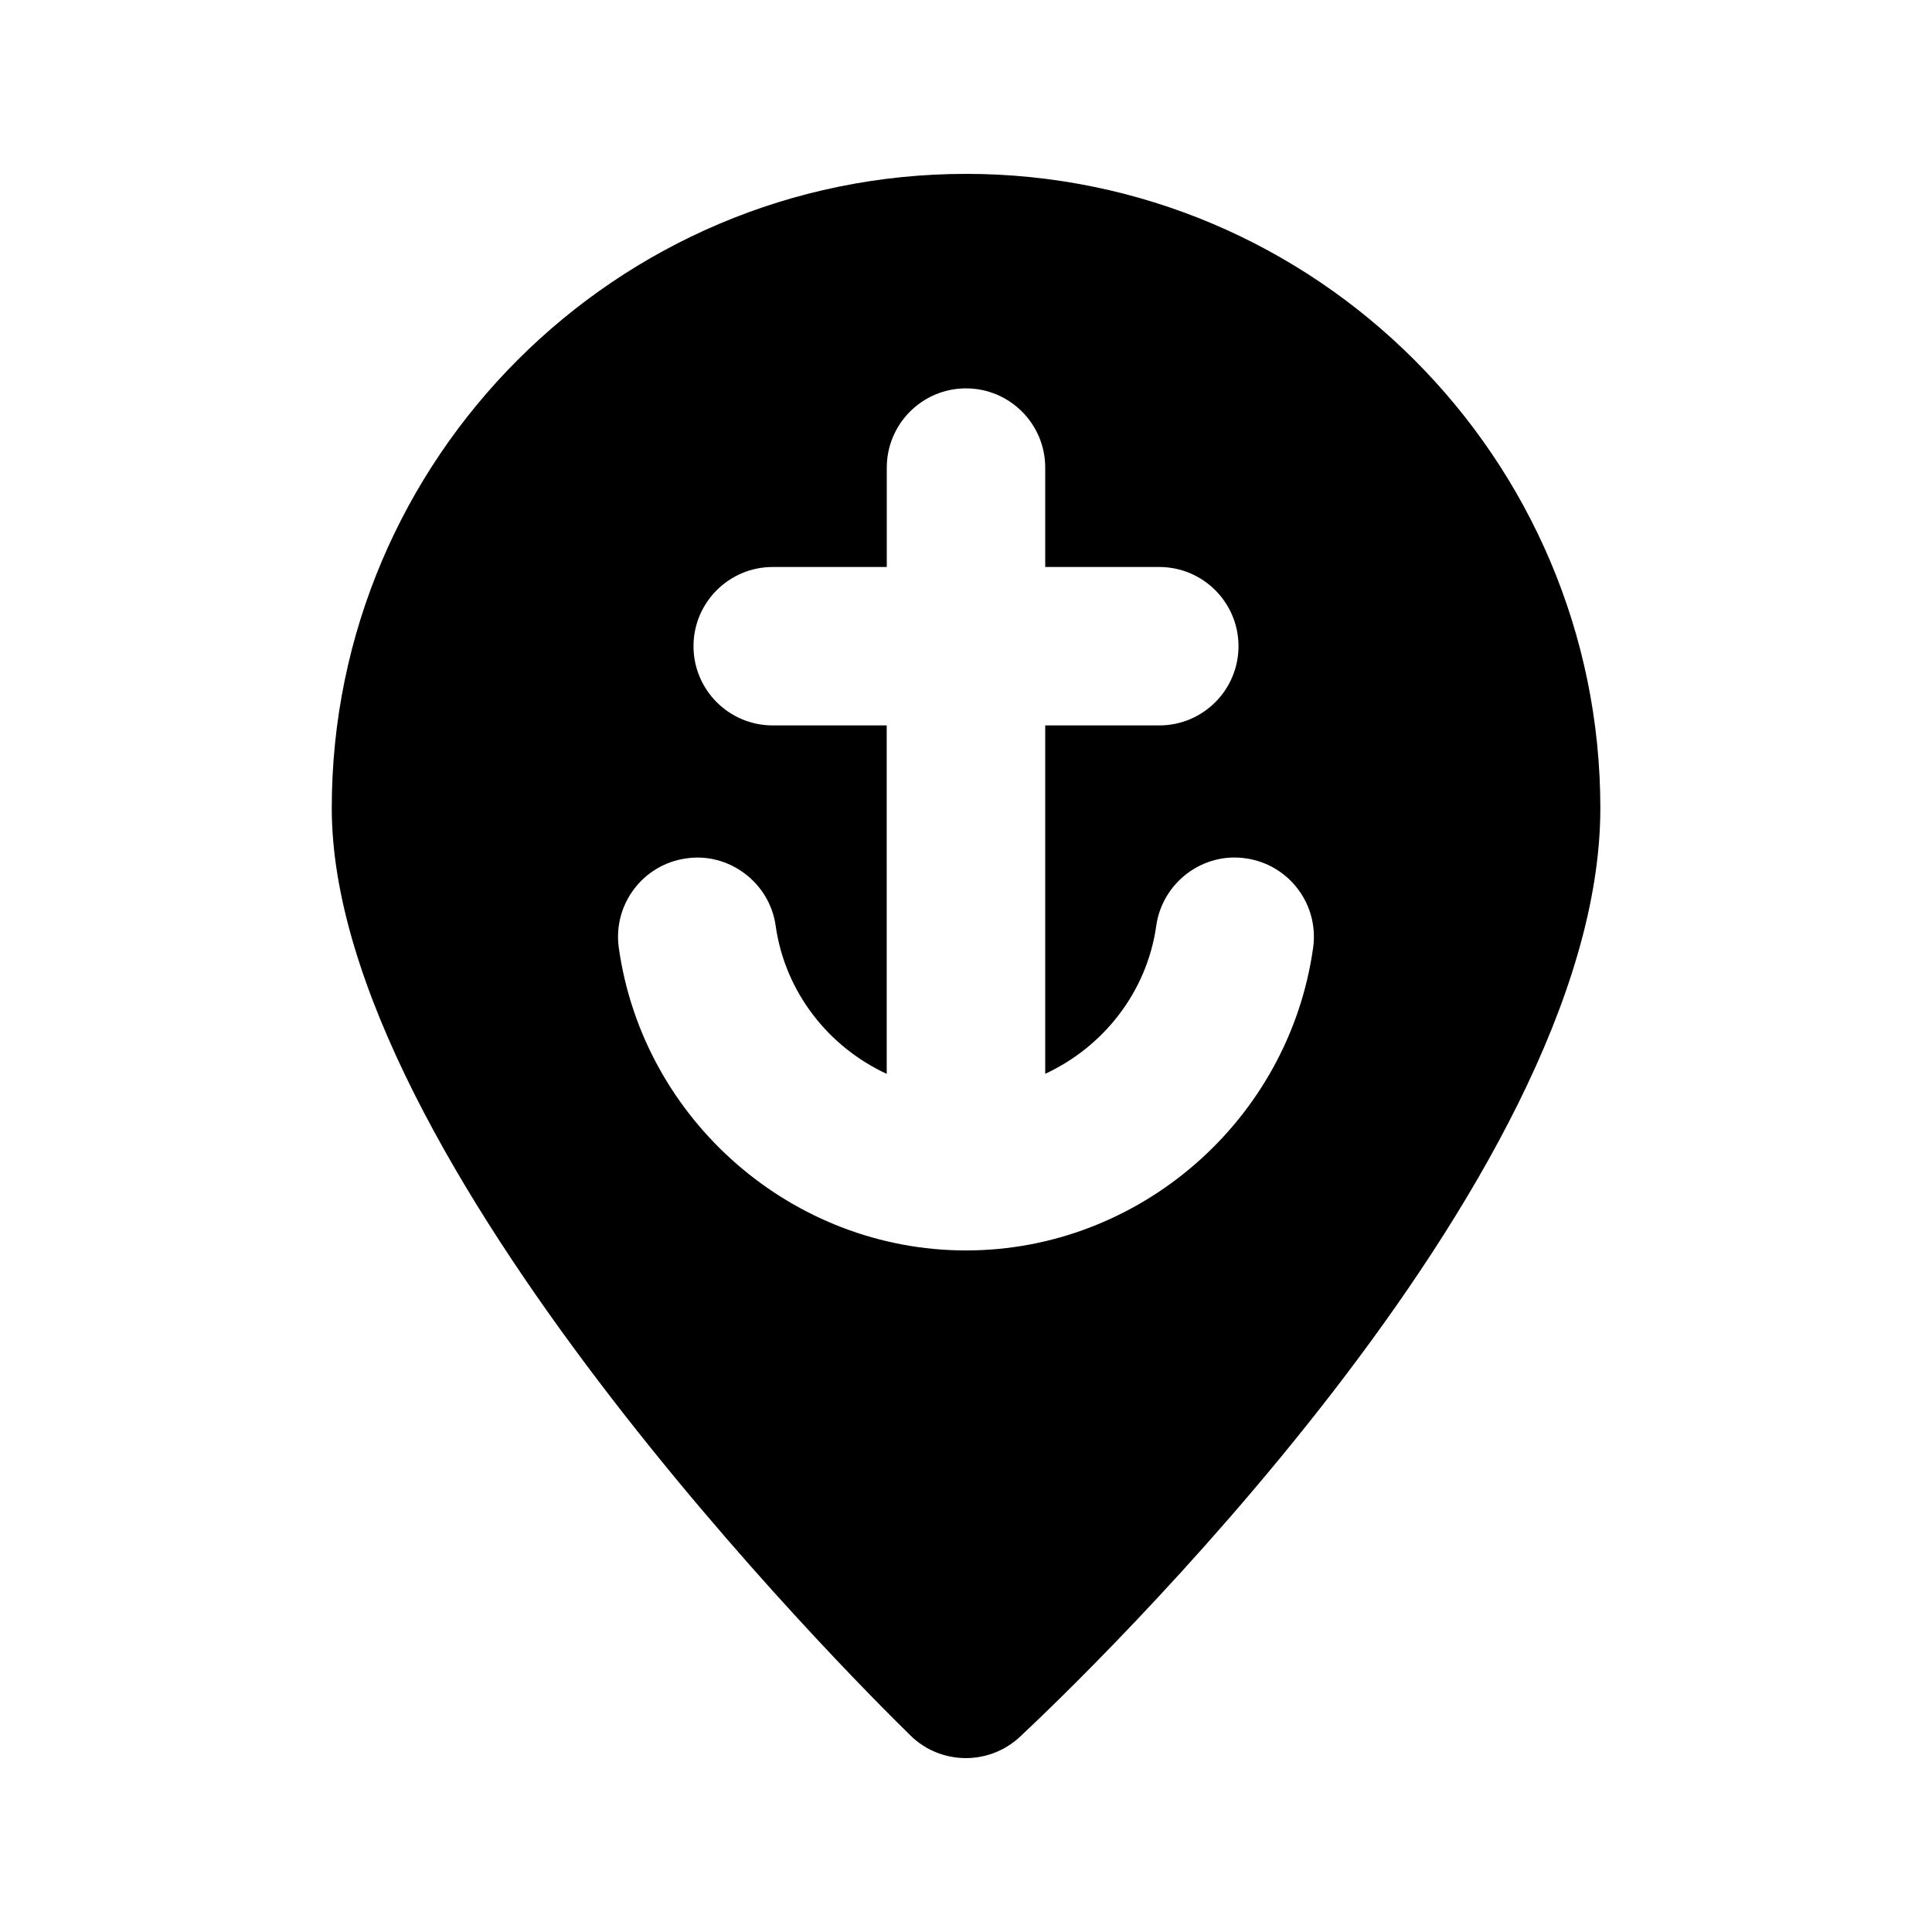 <?xml version="1.0" encoding="UTF-8"?>
<!-- Uploaded to: ICON Repo, www.iconrepo.com, Generator: ICON Repo Mixer Tools -->
<svg fill="#000000" width="800px" height="800px" version="1.1" viewBox="144 144 512 512" xmlns="http://www.w3.org/2000/svg">
 <path d="m400 190.08c-92.68 0-168.08 75.402-168.08 168.08 0 92.973 137.66 230.41 153.37 245.77 4.07 3.992 9.359 5.984 14.672 5.984 5.144 0 10.285-1.867 14.336-5.648 15.742-14.715 153.81-146.57 153.81-246.11-0.02-92.68-75.422-168.08-168.1-168.08zm0 285.3c-45.973 0-85.543-34.469-92.008-80.168-1.617-11.484 6.359-22.105 17.844-23.723 11.293-1.699 22.105 6.359 23.723 17.844 2.5 17.676 14.066 32.141 29.43 39.254l-0.004-92.344h-30.207c-11.586 0-20.992-9.406-20.992-20.992 0-11.586 9.406-20.992 20.992-20.992h30.23v-26.344c0-11.586 9.406-20.992 20.992-20.992s20.992 9.406 20.992 20.992v26.344h30.23c11.586 0 20.992 9.406 20.992 20.992 0 11.586-9.406 20.992-20.992 20.992h-30.23v92.324c15.367-7.117 26.934-21.578 29.43-39.254 1.637-11.461 12.344-19.523 23.723-17.844 11.484 1.637 19.461 12.238 17.844 23.723-6.445 45.715-46.016 80.188-91.988 80.188z"/>
</svg>